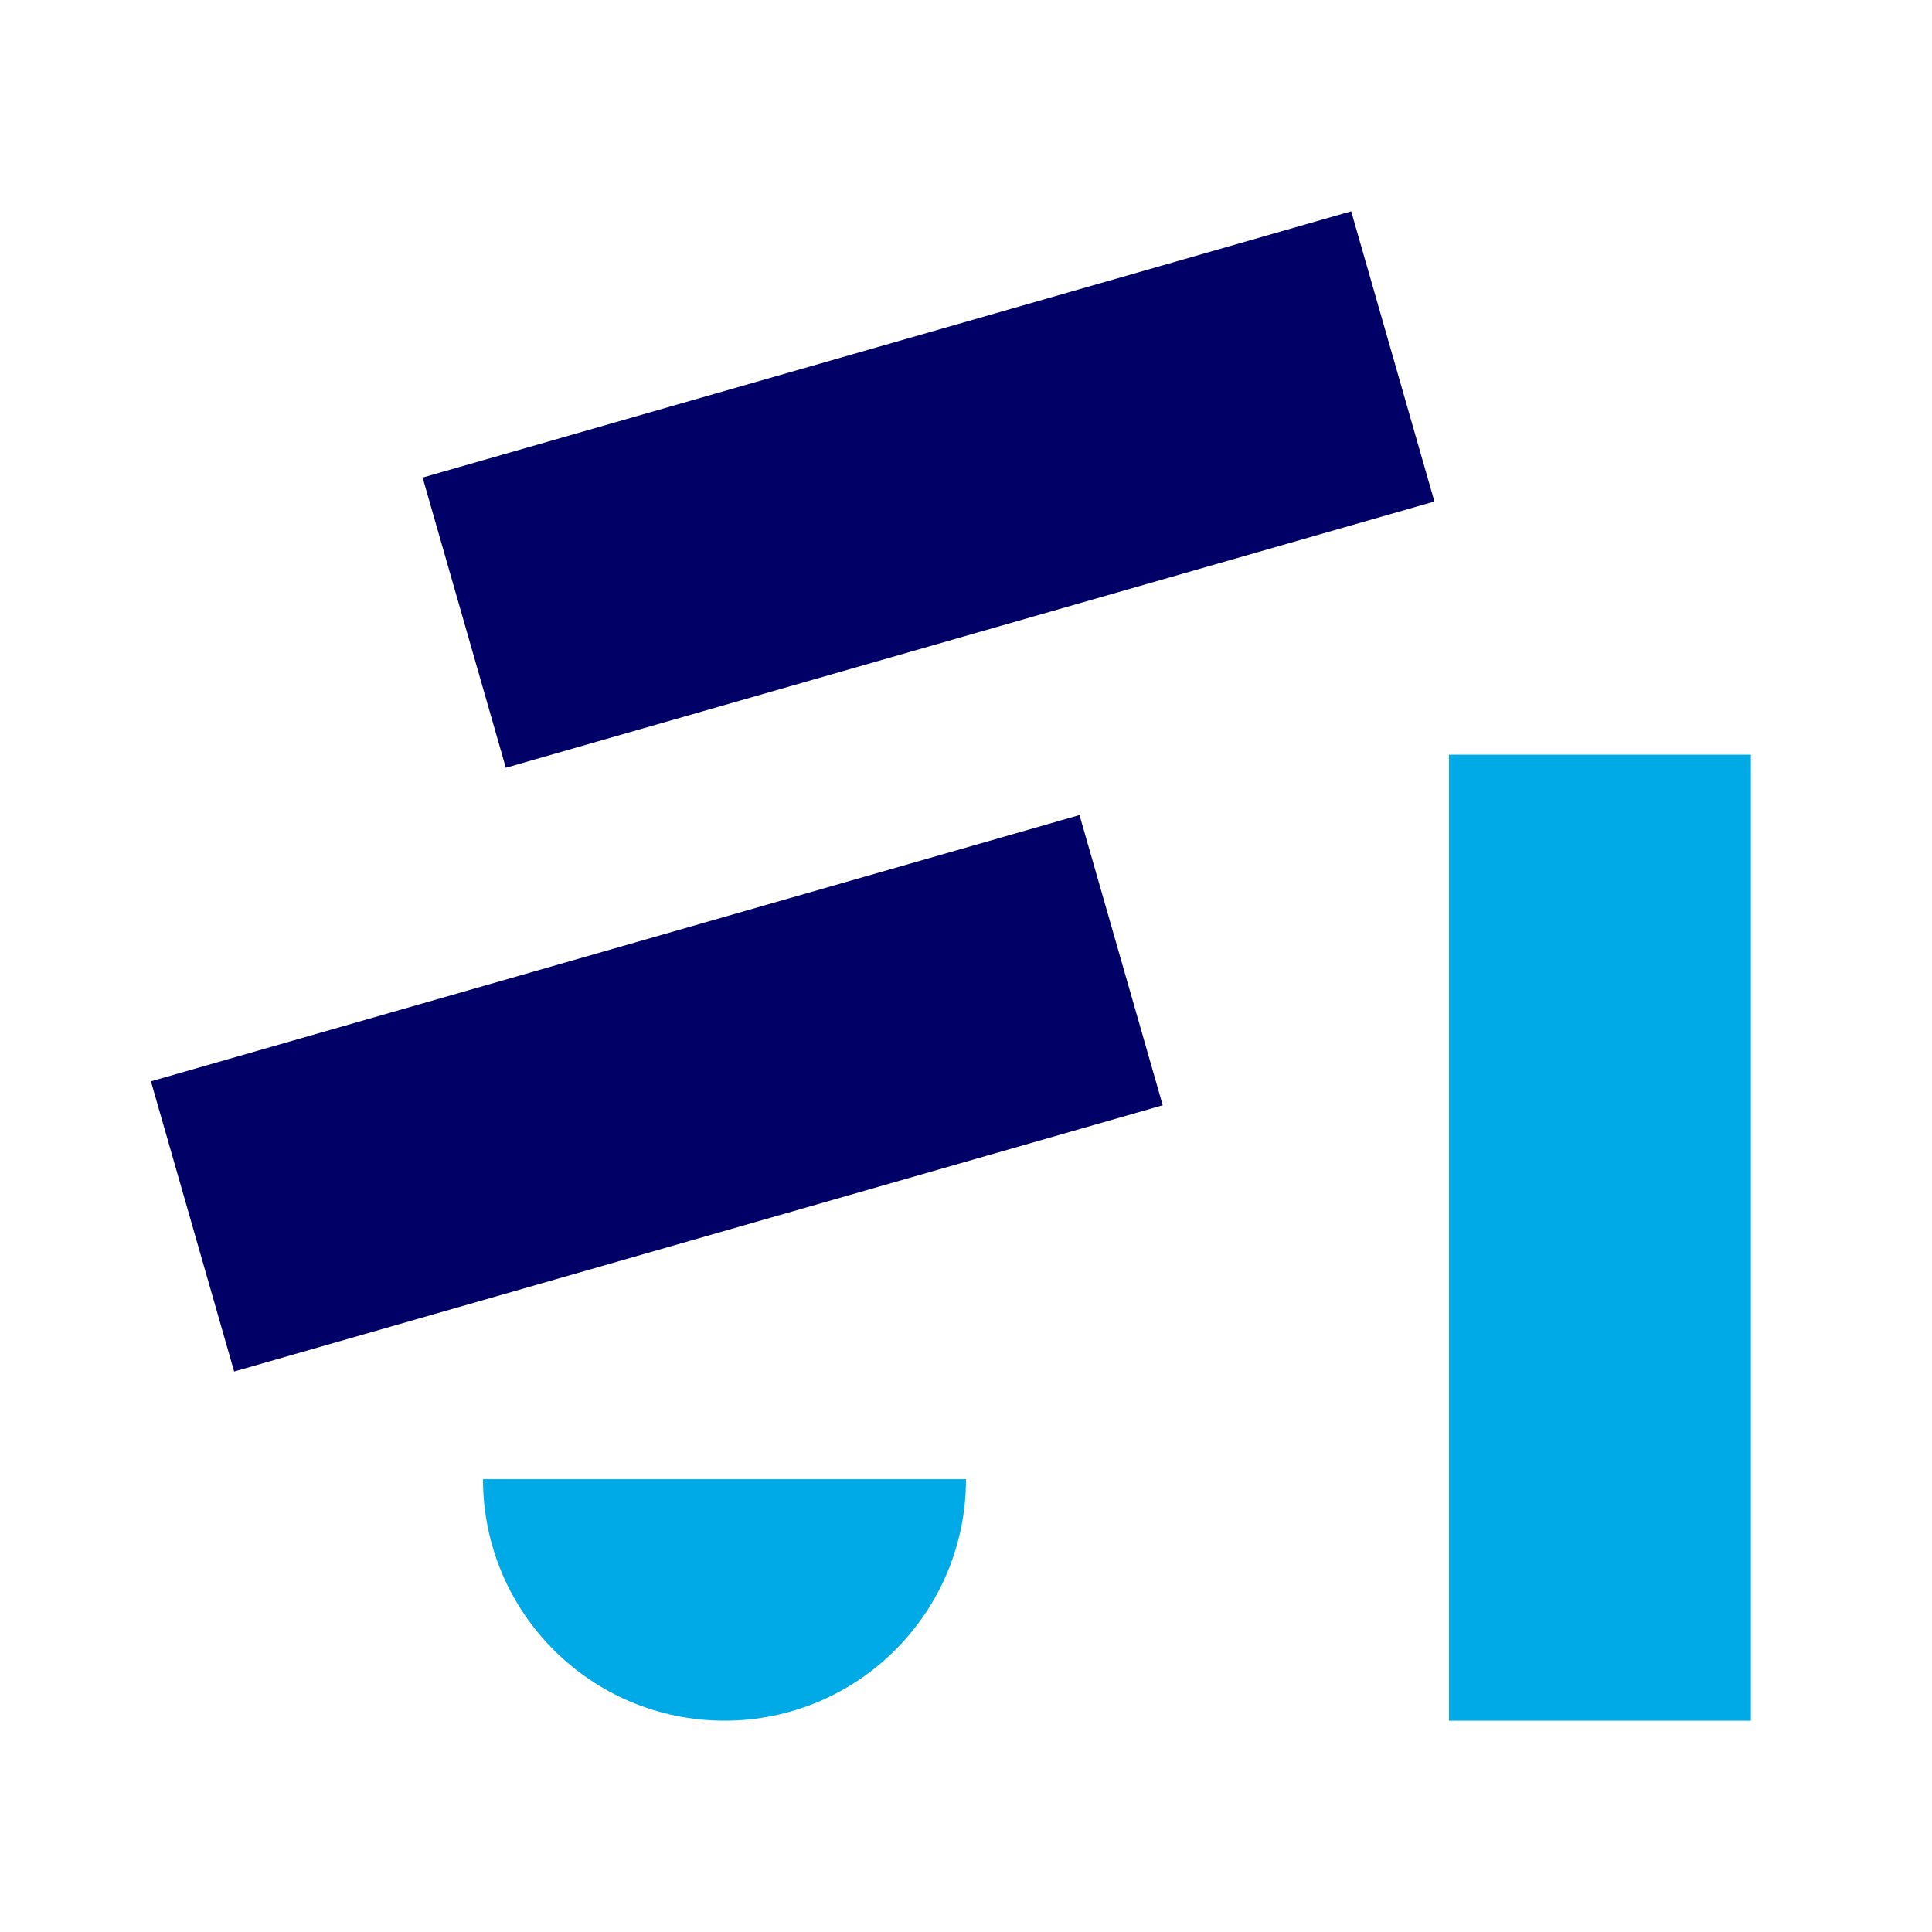 <svg width="64" height="64" viewBox="0 0 64 64" fill="none" xmlns="http://www.w3.org/2000/svg">
<path d="M14 15.82L44.76 7L47.517 16.613L16.756 25.433L14 15.82Z" fill="#010066"/>
<path d="M5 35.82L35.76 27L38.517 36.613L7.756 45.433L5 35.82Z" fill="#010066"/>
<path d="M48 57L48 25L58 25L58 57L48 57Z" fill="#00AAE7"/>
<g clip-path="url(#clip0_2092_19875)">
<circle cx="24" cy="49" r="8" transform="rotate(-180 24 49)" fill="#00AAE7"/>
</g>
<defs>
<clipPath id="clip0_2092_19875">
<rect width="16" height="8" fill="white" transform="translate(32 57) rotate(-180)"/>
</clipPath>
</defs>
</svg>
